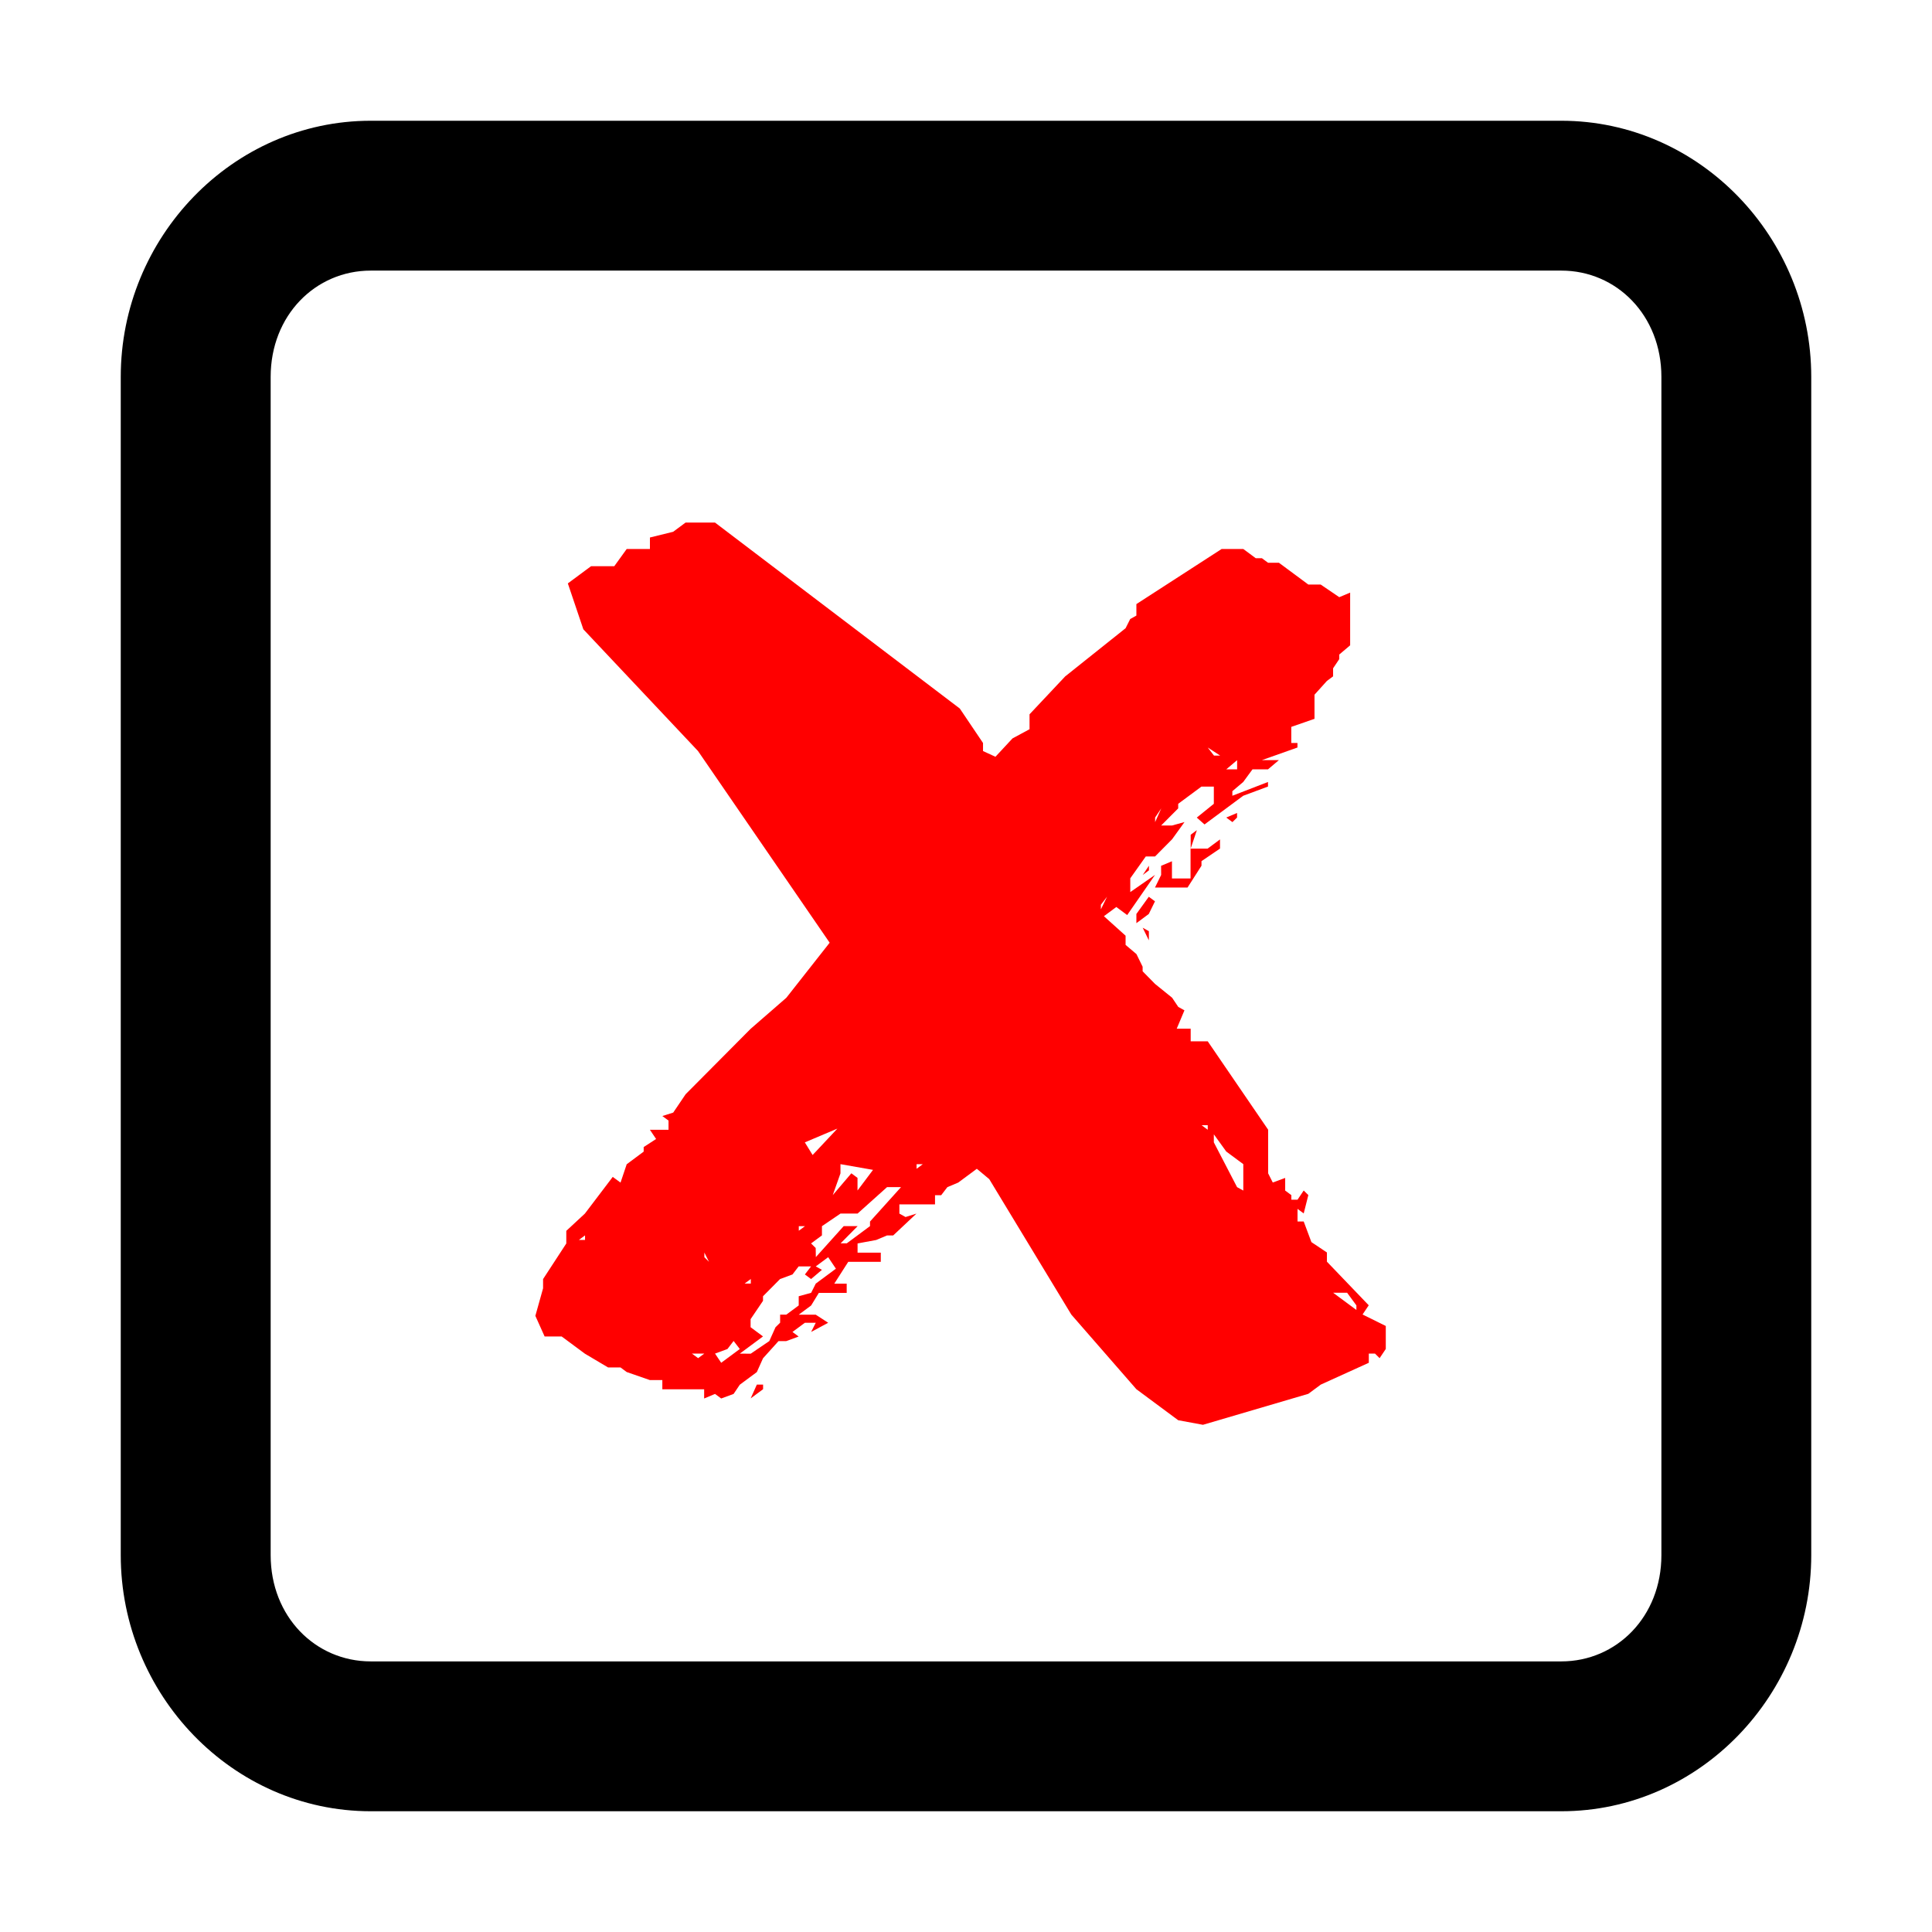 <?xml version="1.0" encoding="UTF-8" standalone="no"?>
<svg
   xmlns:dc="http://purl.org/dc/elements/1.1/"
   xmlns:cc="http://creativecommons.org/ns#"
   xmlns:rdf="http://www.w3.org/1999/02/22-rdf-syntax-ns#"
   xmlns:svg="http://www.w3.org/2000/svg"
   xmlns="http://www.w3.org/2000/svg"
   xmlns:sodipodi="http://sodipodi.sourceforge.net/DTD/sodipodi-0.dtd"
   xmlns:inkscape="http://www.inkscape.org/namespaces/inkscape"
   height="32"
   width="32"
   version="1.0"
   viewBox="0 0 32 32"
   id="svg4"
   sodipodi:docname="room-deleted.svg"
   inkscape:version="0.92.5 (2060ec1f9f, 2020-04-08)"
   inkscape:export-filename="/home/klaus/Repos/cloud_bbb/img/actions/room-deleted.png"
   inkscape:export-xdpi="96"
   inkscape:export-ydpi="96">
  <defs
     id="defs8" />
  <sodipodi:namedview
     pagecolor="#ffffff"
     bordercolor="#666666"
     borderopacity="1"
     objecttolerance="10"
     gridtolerance="10"
     guidetolerance="10"
     inkscape:pageopacity="0"
     inkscape:pageshadow="2"
     inkscape:window-width="1479"
     inkscape:window-height="997"
     id="namedview6"
     showgrid="false"
     inkscape:zoom="7.375"
     inkscape:cx="-39.011887"
     inkscape:cy="6.3922409"
     inkscape:window-x="2110"
     inkscape:window-y="585"
     inkscape:window-maximized="0"
     inkscape:current-layer="svg4"
     showguides="false" />
  <path
     style="color:#000000;font-style:normal;font-variant:normal;font-weight:normal;font-stretch:normal;font-size:medium;line-height:normal;font-family:sans-serif;font-variant-ligatures:normal;font-variant-position:normal;font-variant-caps:normal;font-variant-numeric:normal;font-variant-alternates:normal;font-feature-settings:normal;text-indent:0;text-align:start;text-decoration:none;text-decoration-line:none;text-decoration-style:solid;text-decoration-color:#000000;letter-spacing:normal;word-spacing:normal;text-transform:none;writing-mode:lr-tb;direction:ltr;text-orientation:mixed;dominant-baseline:auto;baseline-shift:baseline;text-anchor:start;white-space:normal;shape-padding:0;clip-rule:nonzero;display:inline;overflow:visible;visibility:visible;opacity:1;isolation:auto;mix-blend-mode:normal;color-interpolation:sRGB;color-interpolation-filters:linearRGB;solid-color:#000000;solid-opacity:1;vector-effect:none;fill:#000000;fill-opacity:1;fill-rule:nonzero;stroke:none;stroke-width:2.482;stroke-linecap:round;stroke-linejoin:miter;stroke-miterlimit:4;stroke-dasharray:none;stroke-dashoffset:0;stroke-opacity:1;paint-order:markers stroke fill;color-rendering:auto;image-rendering:auto;shape-rendering:auto;text-rendering:auto;enable-background:accumulate"
     d="M 6.141,2 C 3.845,2 2,3.936 2,6.242 V 25.758 C 2,28.064 3.845,30 6.141,30 h 19.719 C 28.155,30 30,28.064 30,25.758 V 6.242 C 30,3.936 28.155,2 25.859,2 Z m 0,2.482 h 19.719 c 0.917,0 1.658,0.742 1.658,1.76 V 25.758 c 0,1.018 -0.741,1.76 -1.658,1.76 H 6.141 c -0.917,0 -1.658,-0.742 -1.658,-1.76 V 6.242 c 0,-1.018 0.741,-1.76 1.658,-1.76 z"
     id="rect817"
     inkscape:connector-curvature="0" />
  <g
     aria-label="x"
     transform="scale(1.162,0.861)"
     style="font-style:normal;font-variant:normal;font-weight:normal;font-stretch:normal;font-size:22.082px;line-height:125%;font-family:'Helvetica Neue';-inkscape-font-specification:'Helvetica Neue';letter-spacing:0px;word-spacing:0px;fill:#ff0000;fill-opacity:1;stroke:none;stroke-width:1.183px;stroke-linecap:butt;stroke-linejoin:miter;stroke-opacity:1"
     id="text817">
    <path
       d="m 16.794,27.321 0.353,0.088 1.502,-0.596 0.177,-0.177 0.685,-0.42 v -0.177 h 0.088 l 0.066,0.088 0.088,-0.177 v -0.442 l -0.331,-0.221 0.088,-0.177 -0.596,-0.839 v -0.177 l -0.221,-0.199 -0.11,-0.397 h -0.088 v -0.243 l 0.088,0.088 0.066,-0.353 -0.066,-0.088 -0.088,0.177 h -0.088 v -0.088 l -0.088,-0.088 v -0.243 l -0.177,0.088 -0.066,-0.177 v -0.839 l -0.861,-1.7 h -0.243 v -0.243 h -0.199 l 0.11,-0.353 -0.088,-0.066 -0.088,-0.177 -0.243,-0.265 -0.177,-0.243 v -0.088 l -0.088,-0.243 -0.155,-0.177 v -0.177 l -0.309,-0.375 0.177,-0.177 0.155,0.155 0.397,-0.773 -0.353,0.331 v -0.265 l 0.221,-0.42 h 0.132 l 0.243,-0.331 0.177,-0.331 -0.177,0.066 H 16.551 L 16.794,15.551 v -0.088 l 0.331,-0.331 h 0.177 v 0.331 l -0.243,0.265 0.11,0.132 0.552,-0.552 0.353,-0.177 v -0.088 l -0.508,0.265 v -0.088 l 0.155,-0.177 0.132,-0.243 h 0.221 l 0.155,-0.177 h -0.243 l 0.508,-0.243 v -0.088 h -0.088 v -0.309 l 0.331,-0.155 v -0.464 l 0.177,-0.265 0.088,-0.088 v -0.155 l 0.088,-0.177 v -0.088 l 0.155,-0.177 V 11.4 l -0.155,0.088 -0.265,-0.243 H 18.649 L 18.23,10.826 H 18.075 l -0.088,-0.088 h -0.088 l -0.177,-0.177 h -0.309 l -1.215,1.06 v 0.221 l -0.088,0.066 -0.066,0.177 -0.861,0.927 -0.508,0.729 v 0.287 l -0.243,0.177 -0.243,0.353 -0.177,-0.11 V 14.293 L 13.681,13.63 10.192,10.053 H 9.772 l -0.177,0.177 -0.331,0.11 v 0.221 H 8.933 L 8.756,10.892 H 8.425 l -0.331,0.331 0.221,0.883 1.634,2.341 1.877,3.688 -0.618,1.06 -0.508,0.596 -0.927,1.259 -0.177,0.353 -0.155,0.066 0.088,0.088 v 0.177 H 9.264 l 0.088,0.177 -0.177,0.155 v 0.088 L 8.933,22.397 8.845,22.75 8.734,22.64 8.337,23.346 8.072,23.678 v 0.243 l -0.331,0.685 v 0.177 l -0.11,0.53 0.132,0.397 h 0.243 l 0.331,0.331 0.331,0.265 h 0.177 l 0.088,0.088 0.331,0.155 h 0.177 v 0.177 h 0.596 v 0.177 l 0.155,-0.088 0.088,0.088 0.177,-0.088 0.088,-0.177 0.243,-0.243 0.088,-0.265 0.221,-0.331 h 0.11 l 0.177,-0.088 -0.088,-0.088 0.177,-0.177 h 0.155 l -0.066,0.177 0.243,-0.177 -0.177,-0.155 h -0.243 l 0.177,-0.177 0.11,-0.243 h 0.397 v -0.177 h -0.177 l 0.199,-0.42 h 0.464 v -0.177 h -0.331 v -0.177 l 0.265,-0.066 0.155,-0.088 h 0.088 l 0.331,-0.42 -0.155,0.066 -0.088,-0.066 v -0.177 h 0.508 v -0.177 h 0.088 l 0.088,-0.155 0.155,-0.088 0.265,-0.265 0.177,0.199 1.17,2.606 0.927,1.435 z m -6.249,-1.281 0.331,-0.331 -0.177,-0.177 v -0.155 l 0.177,-0.353 v -0.088 l 0.243,-0.331 0.177,-0.088 0.088,-0.155 h 0.177 l -0.088,0.155 0.088,0.088 0.155,-0.177 -0.088,-0.066 0.177,-0.177 0.11,0.221 -0.287,0.287 -0.066,0.177 -0.177,0.066 v 0.177 l -0.177,0.177 h -0.088 v 0.155 l -0.066,0.088 -0.088,0.265 -0.265,0.243 z m 1.082,-2.032 -0.066,-0.088 0.155,-0.155 v -0.177 l 0.265,-0.243 h 0.243 l 0.42,-0.508 h 0.199 l -0.442,0.662 v 0.088 l -0.331,0.331 h -0.088 l 0.243,-0.331 h -0.199 l -0.397,0.596 z m 4.924,-7.177 -0.088,0.243 h 0.464 l 0.199,-0.42 v -0.088 L 17.39,16.324 V 16.148 l -0.177,0.177 h -0.243 v 0.574 h -0.265 v -0.331 l -0.155,0.088 z m 1.082,6.006 -0.331,-0.861 v -0.155 l 0.177,0.331 0.243,0.243 v 0.508 z m -5.653,-0.265 v -0.177 l 0.464,0.11 -0.221,0.397 v -0.243 l -0.088,-0.088 -0.265,0.42 z m -0.508,-0.596 0.464,-0.265 -0.353,0.508 z m 4.726,-4.394 v 0.177 l 0.177,-0.177 0.088,-0.243 -0.088,-0.088 z m -6.006,8.457 0.177,-0.088 0.088,-0.155 0.088,0.155 -0.265,0.265 z m 8.811,-1.17 h 0.199 l 0.132,0.243 v 0.088 z m -8.215,1.767 -0.088,0.265 0.177,-0.177 v -0.088 z m 6.691,-10.909 0.088,0.088 0.066,-0.088 v -0.088 z m 0.155,-1.104 v 0.177 h -0.155 z m -0.662,1.435 v 0.265 l 0.088,-0.353 z m -7.11,9.981 h 0.177 l -0.088,0.088 z m 6.514,-8.126 -0.088,-0.066 0.088,0.243 z m 0.839,-3.533 0.177,0.155 h -0.088 z m -0.088,7.265 h 0.088 v 0.088 z m -0.662,-5.918 0.088,-0.177 -0.088,0.265 z m -0.088,0.927 -0.088,0.177 0.088,-0.088 z m -0.685,0.751 0.088,-0.155 -0.088,0.243 z m -4.306,6.183 h 0.088 l -0.088,0.088 z m -3.047,0.177 v 0.088 h -0.088 z m 2.363,0.839 v 0.088 h -0.088 z m 2.363,-2.208 h 0.088 l -0.088,0.088 z m -3.025,1.7 0.066,0.177 -0.066,-0.088 z"
       style="font-style:normal;font-variant:normal;font-weight:normal;font-stretch:normal;font-family:Bocadillo;-inkscape-font-specification:Bocadillo;stroke-width:1.183px;fill:#ff0000"
       id="path819" />
  </g>
</svg>

